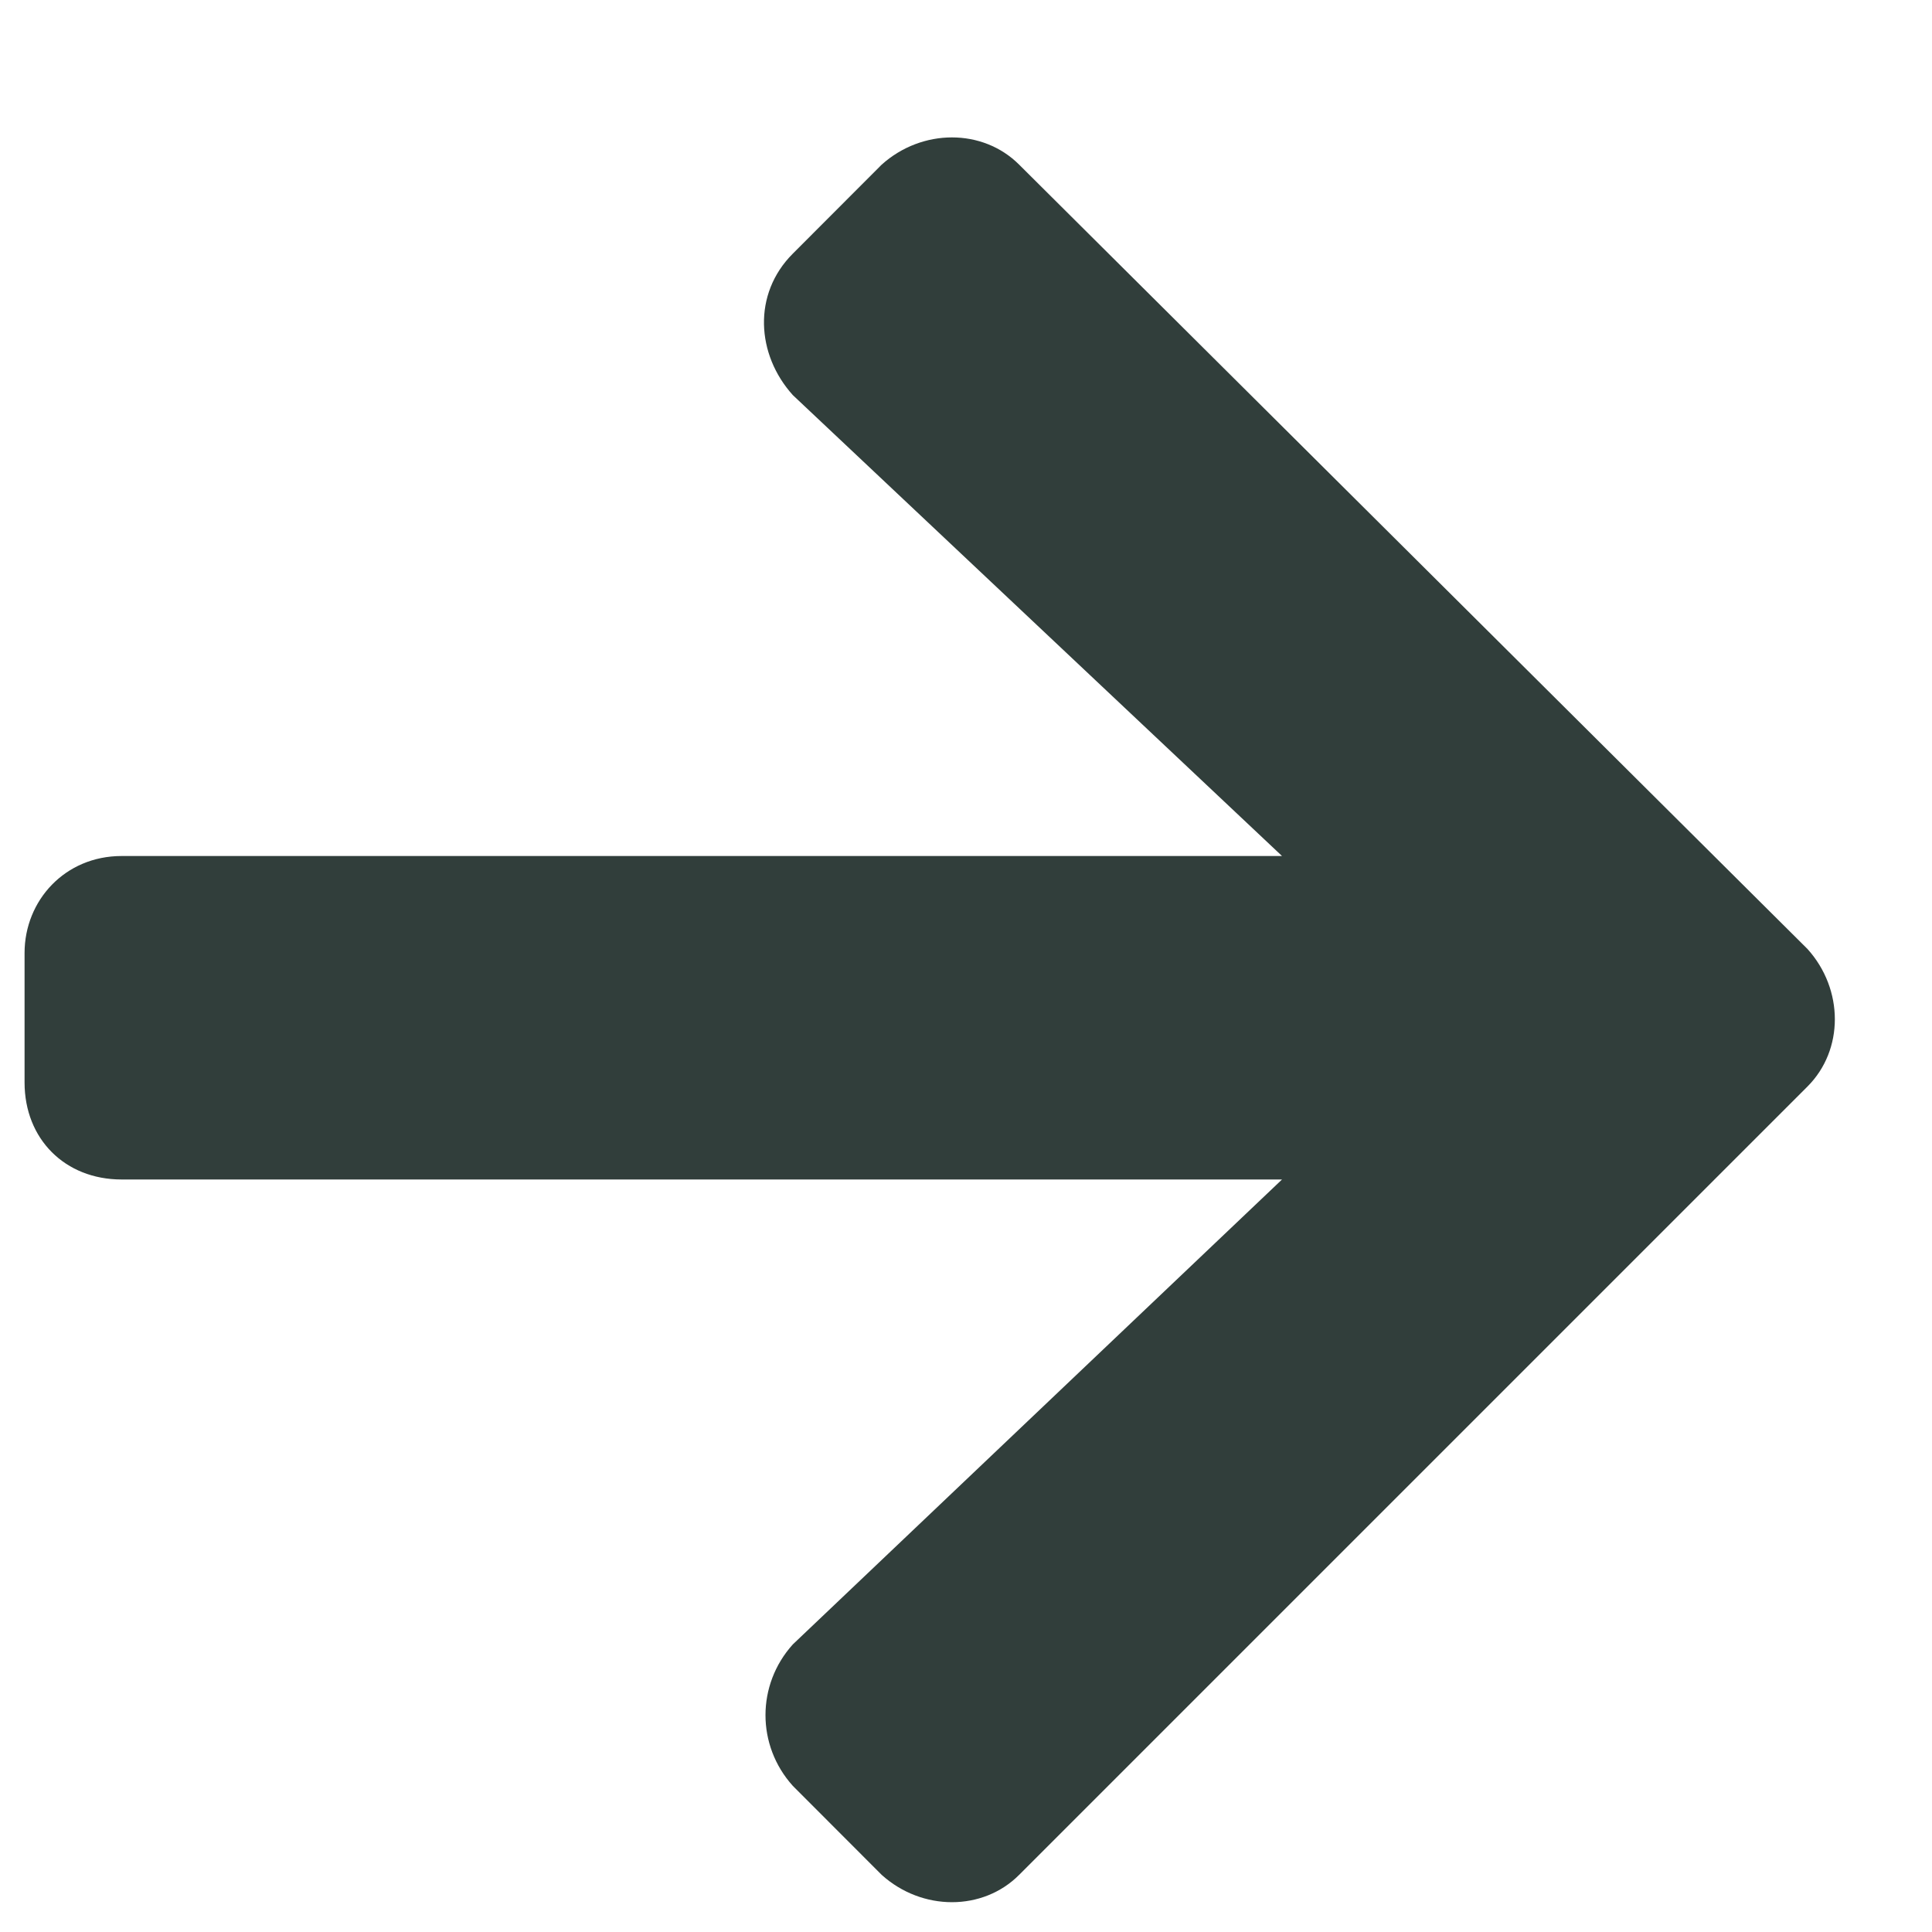 <svg width="14" height="14" viewBox="0 0 14 14" fill="none" xmlns="http://www.w3.org/2000/svg">
<path d="M5.745 1.838L6.389 1.193C6.682 0.93 7.122 0.93 7.385 1.193L13.098 6.877C13.362 7.17 13.362 7.609 13.098 7.873L7.385 13.586C7.122 13.85 6.682 13.85 6.389 13.586L5.745 12.941C5.481 12.648 5.481 12.209 5.745 11.916L9.29 8.547H0.881C0.471 8.547 0.178 8.254 0.178 7.844V6.906C0.178 6.525 0.471 6.203 0.881 6.203H9.29L5.745 2.863C5.481 2.57 5.452 2.131 5.745 1.838Z" fill="#313E3B"/>
</svg>

